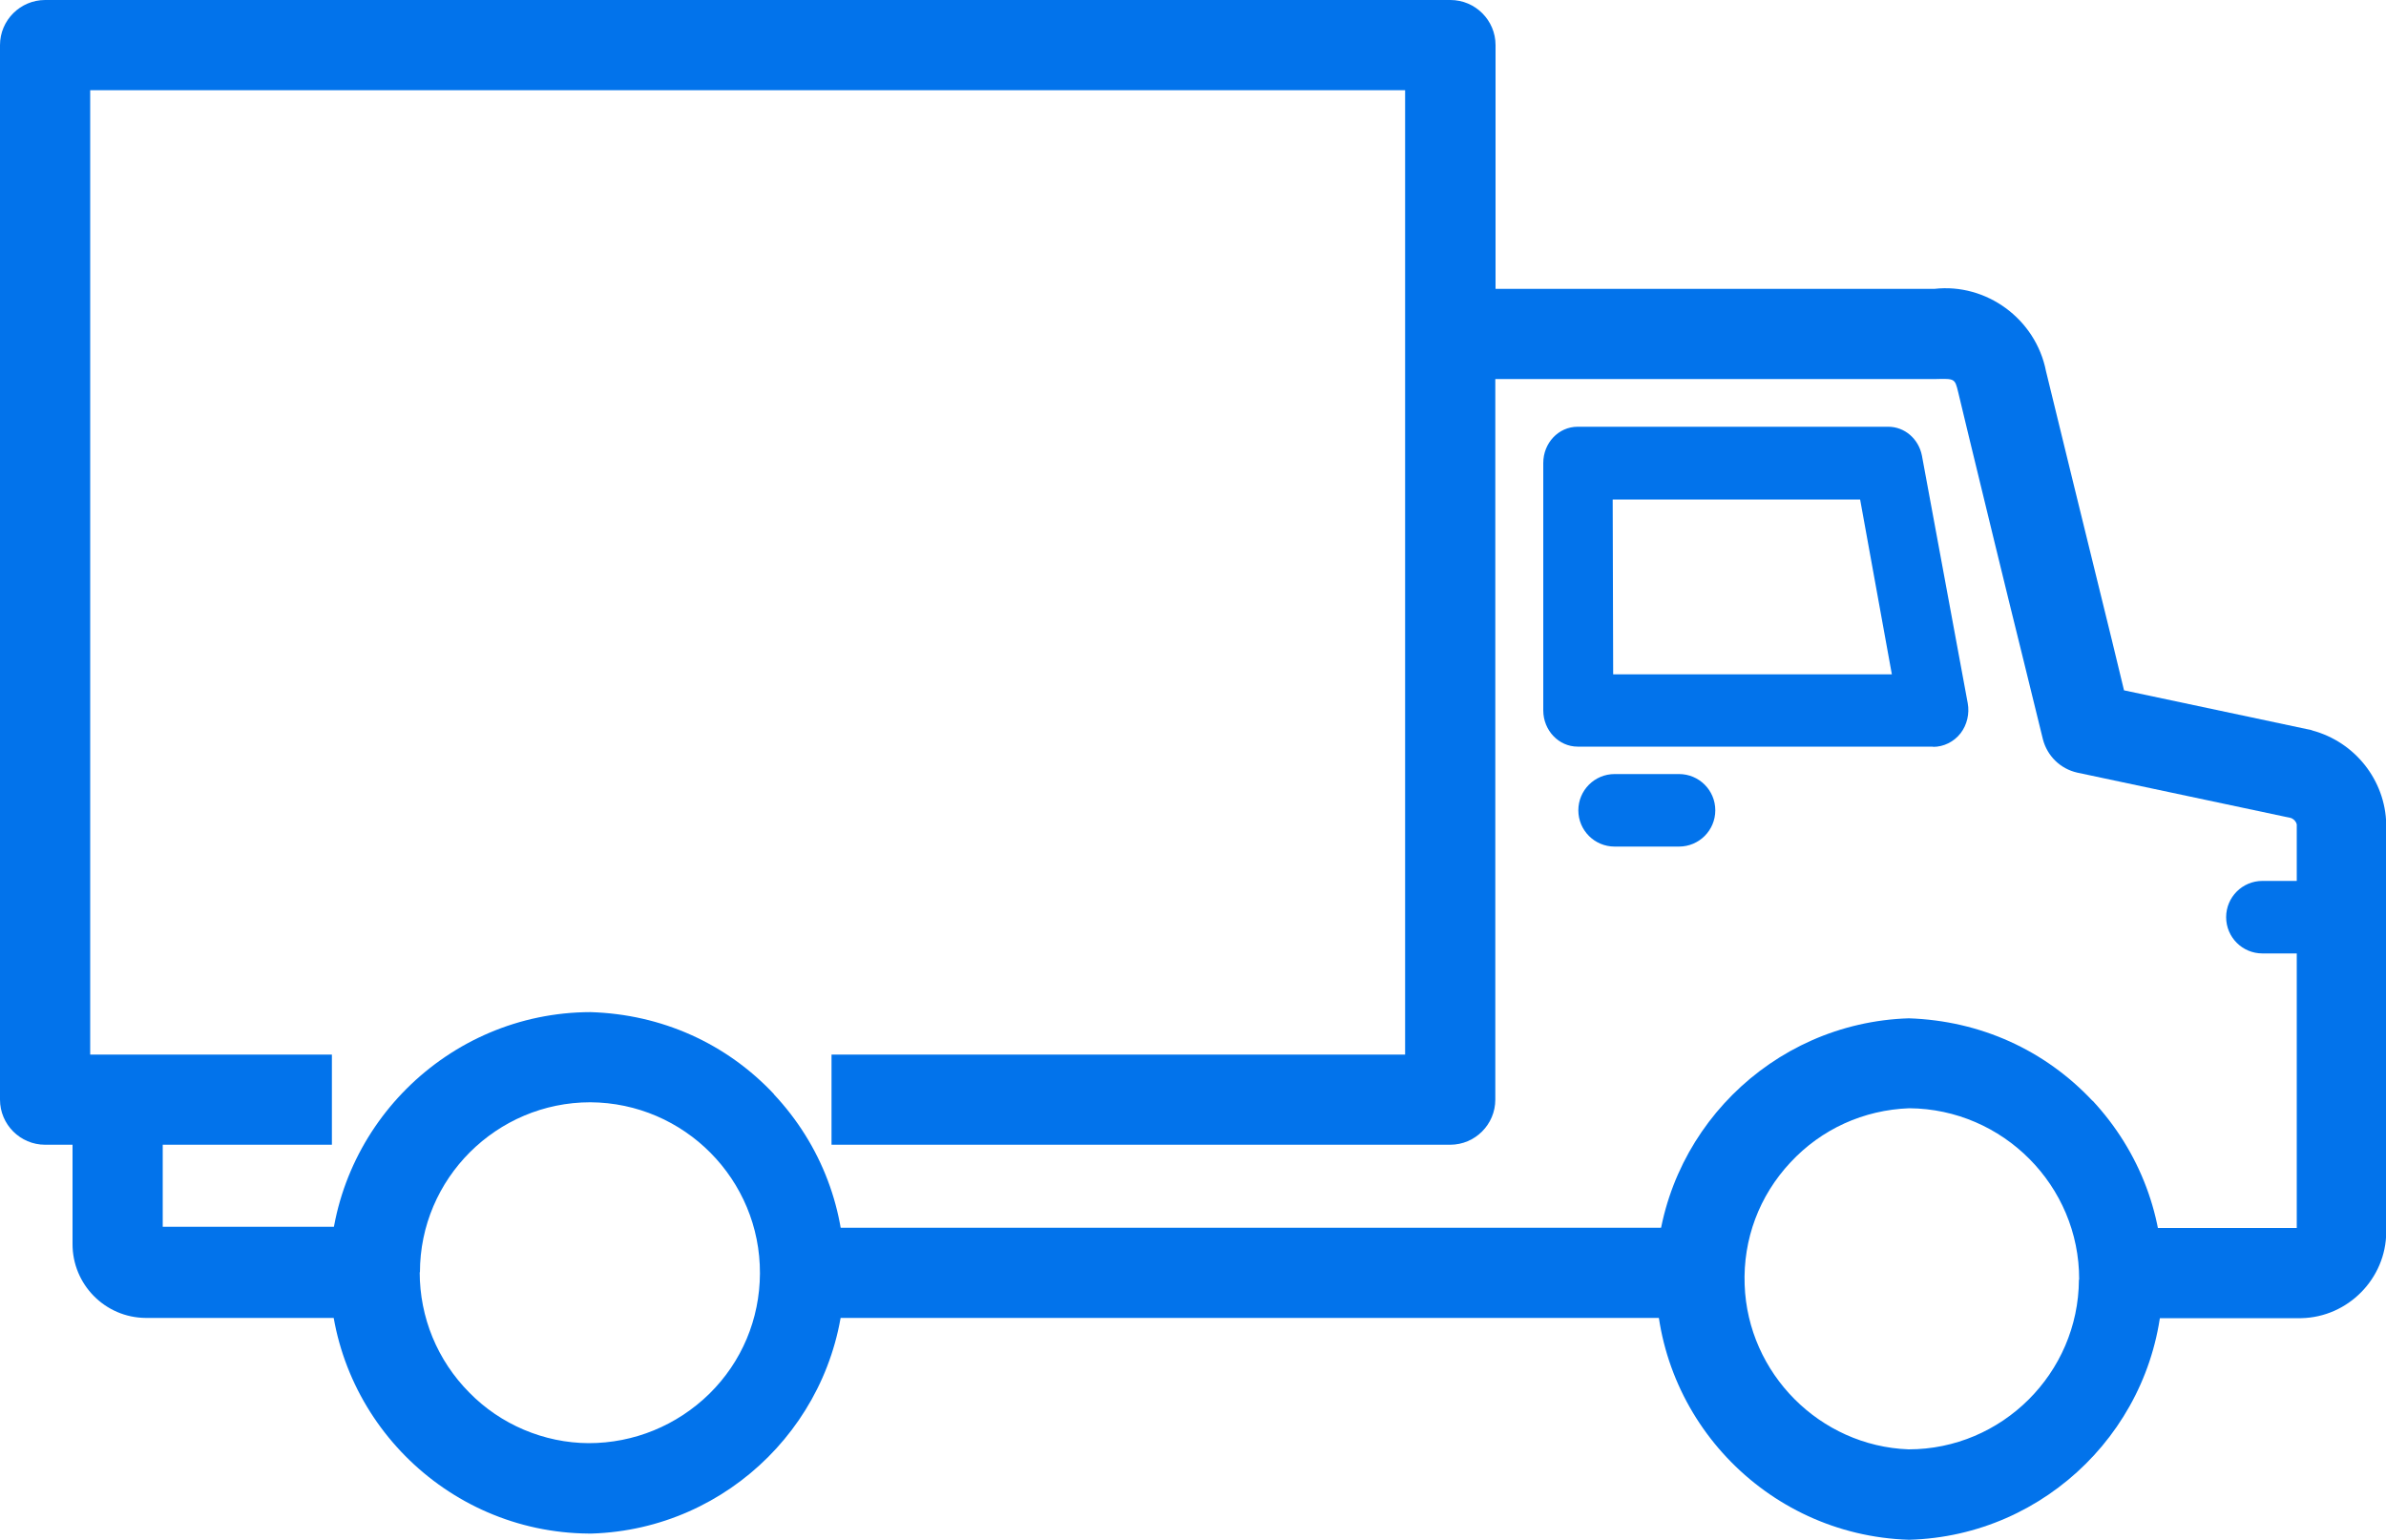 <?xml version="1.0" encoding="UTF-8"?>
<svg id="Layer_2" data-name="Layer 2" xmlns="http://www.w3.org/2000/svg" viewBox="0 0 100 64.55">
  <defs>
    <style>
      .cls-1 {
        fill: #0273eb;
      }
    </style>
  </defs>
  <g id="Layer_1-2" data-name="Layer 1">
    <g id="Layer_2-2" data-name="Layer 2">
      <g id="Icons">
        <path class="cls-1" d="M81.02,31.3h-14.9c-.79,0-1.44-.68-1.44-1.52v-10.37c0-.84.64-1.52,1.44-1.52h13.02c.68,0,1.27.5,1.41,1.21l1.92,10.38c.08.44-.03.91-.3,1.26-.28.36-.71.57-1.15.57ZM67.6,28.27h11.69l-1.33-7.33h-10.37l.02,7.33Z"/>
        <path class="cls-1" d="M70.36,35.49h-2.69c-.84,0-1.52-.68-1.52-1.52s.68-1.52,1.52-1.52h2.7c.84,0,1.52.68,1.52,1.52s-.68,1.52-1.52,1.52h-.01Z"/>
        <path class="cls-1" d="M97.63,39.97h-2.81c-.84,0-1.52-.68-1.52-1.52s.68-1.52,1.52-1.52h2.81c.84,0,1.52.68,1.52,1.52s-.68,1.52-1.52,1.52Z"/>
        <g>
          <path class="cls-1" d="M96.89,30.61l-7.87-1.67-.51-2.11c-.98-3.99-2.33-9.49-2.76-11.27-.43-2.19-2.5-3.7-4.68-3.45h-18.39V1.89c0-1.04-.85-1.89-1.89-1.89H1.89C.85,0,0,.85,0,1.89v44.21c0,1.04.85,1.89,1.89,1.89h1.15v4.15c-.01,1.7,1.36,3.1,3.07,3.11h9.99v-3.82s-9.28,0-9.28,0v-3.44h7.09v-3.78H3.78V3.78h55.11v40.43h-24.04v3.78h25.93c1.04,0,1.89-.85,1.89-1.89V15.89h18.46c.8-.02.8-.02.94.55l.43,1.79c.6,2.47,1.55,6.4,2.32,9.5l.8,3.26c.18.7.73,1.24,1.44,1.4l8.95,1.9c.14.05.23.17.25.27v16.92h-7.11c-1.04,0-1.89.85-1.89,1.89s.85,1.89,1.89,1.89h7.3c1.96-.04,3.55-1.66,3.56-3.61v-17.1c-.04-1.84-1.31-3.45-3.11-3.93Z"/>
          <rect class="cls-1" x="33.42" y="51.47" width="37.95" height="3.78"/>
        </g>
        <path class="cls-1" d="M32.44,45.87c-2-2.13-4.71-3.35-7.69-3.44-5.99.01-10.89,4.89-10.93,10.88-.02,6.01,4.84,10.93,10.85,10.98h.13c5.76-.18,10.41-4.83,10.59-10.59.09-2.92-.96-5.7-2.96-7.83ZM17.6,53.34c0-3.93,3.21-7.13,7.14-7.13h0c3.94.02,7.13,3.24,7.11,7.18-.01,1.91-.76,3.7-2.12,5.04-1.36,1.33-3.16,2.07-5.06,2.07-1.87-.01-3.69-.78-5-2.12-1.34-1.35-2.08-3.15-2.08-5.05ZM24.76,63.92h0s0,0,0,0Z"/>
        <path class="cls-1" d="M87.7,46.15c-2-2.13-4.7-3.36-7.7-3.46-5.76.18-10.41,4.83-10.59,10.59-.19,6.03,4.57,11.08,10.59,11.27h.02c5.76-.16,10.43-4.81,10.62-10.57.1-2.92-.95-5.7-2.94-7.84ZM87.13,53.65c-.02,3.92-3.23,7.11-7.14,7.11-3.72-.14-6.74-3.18-6.87-6.9-.07-1.91.61-3.73,1.92-5.13,1.3-1.4,3.07-2.2,4.98-2.27,3.93.03,7.13,3.25,7.12,7.18Z"/>
      </g>
    </g>
  </g>
</svg>